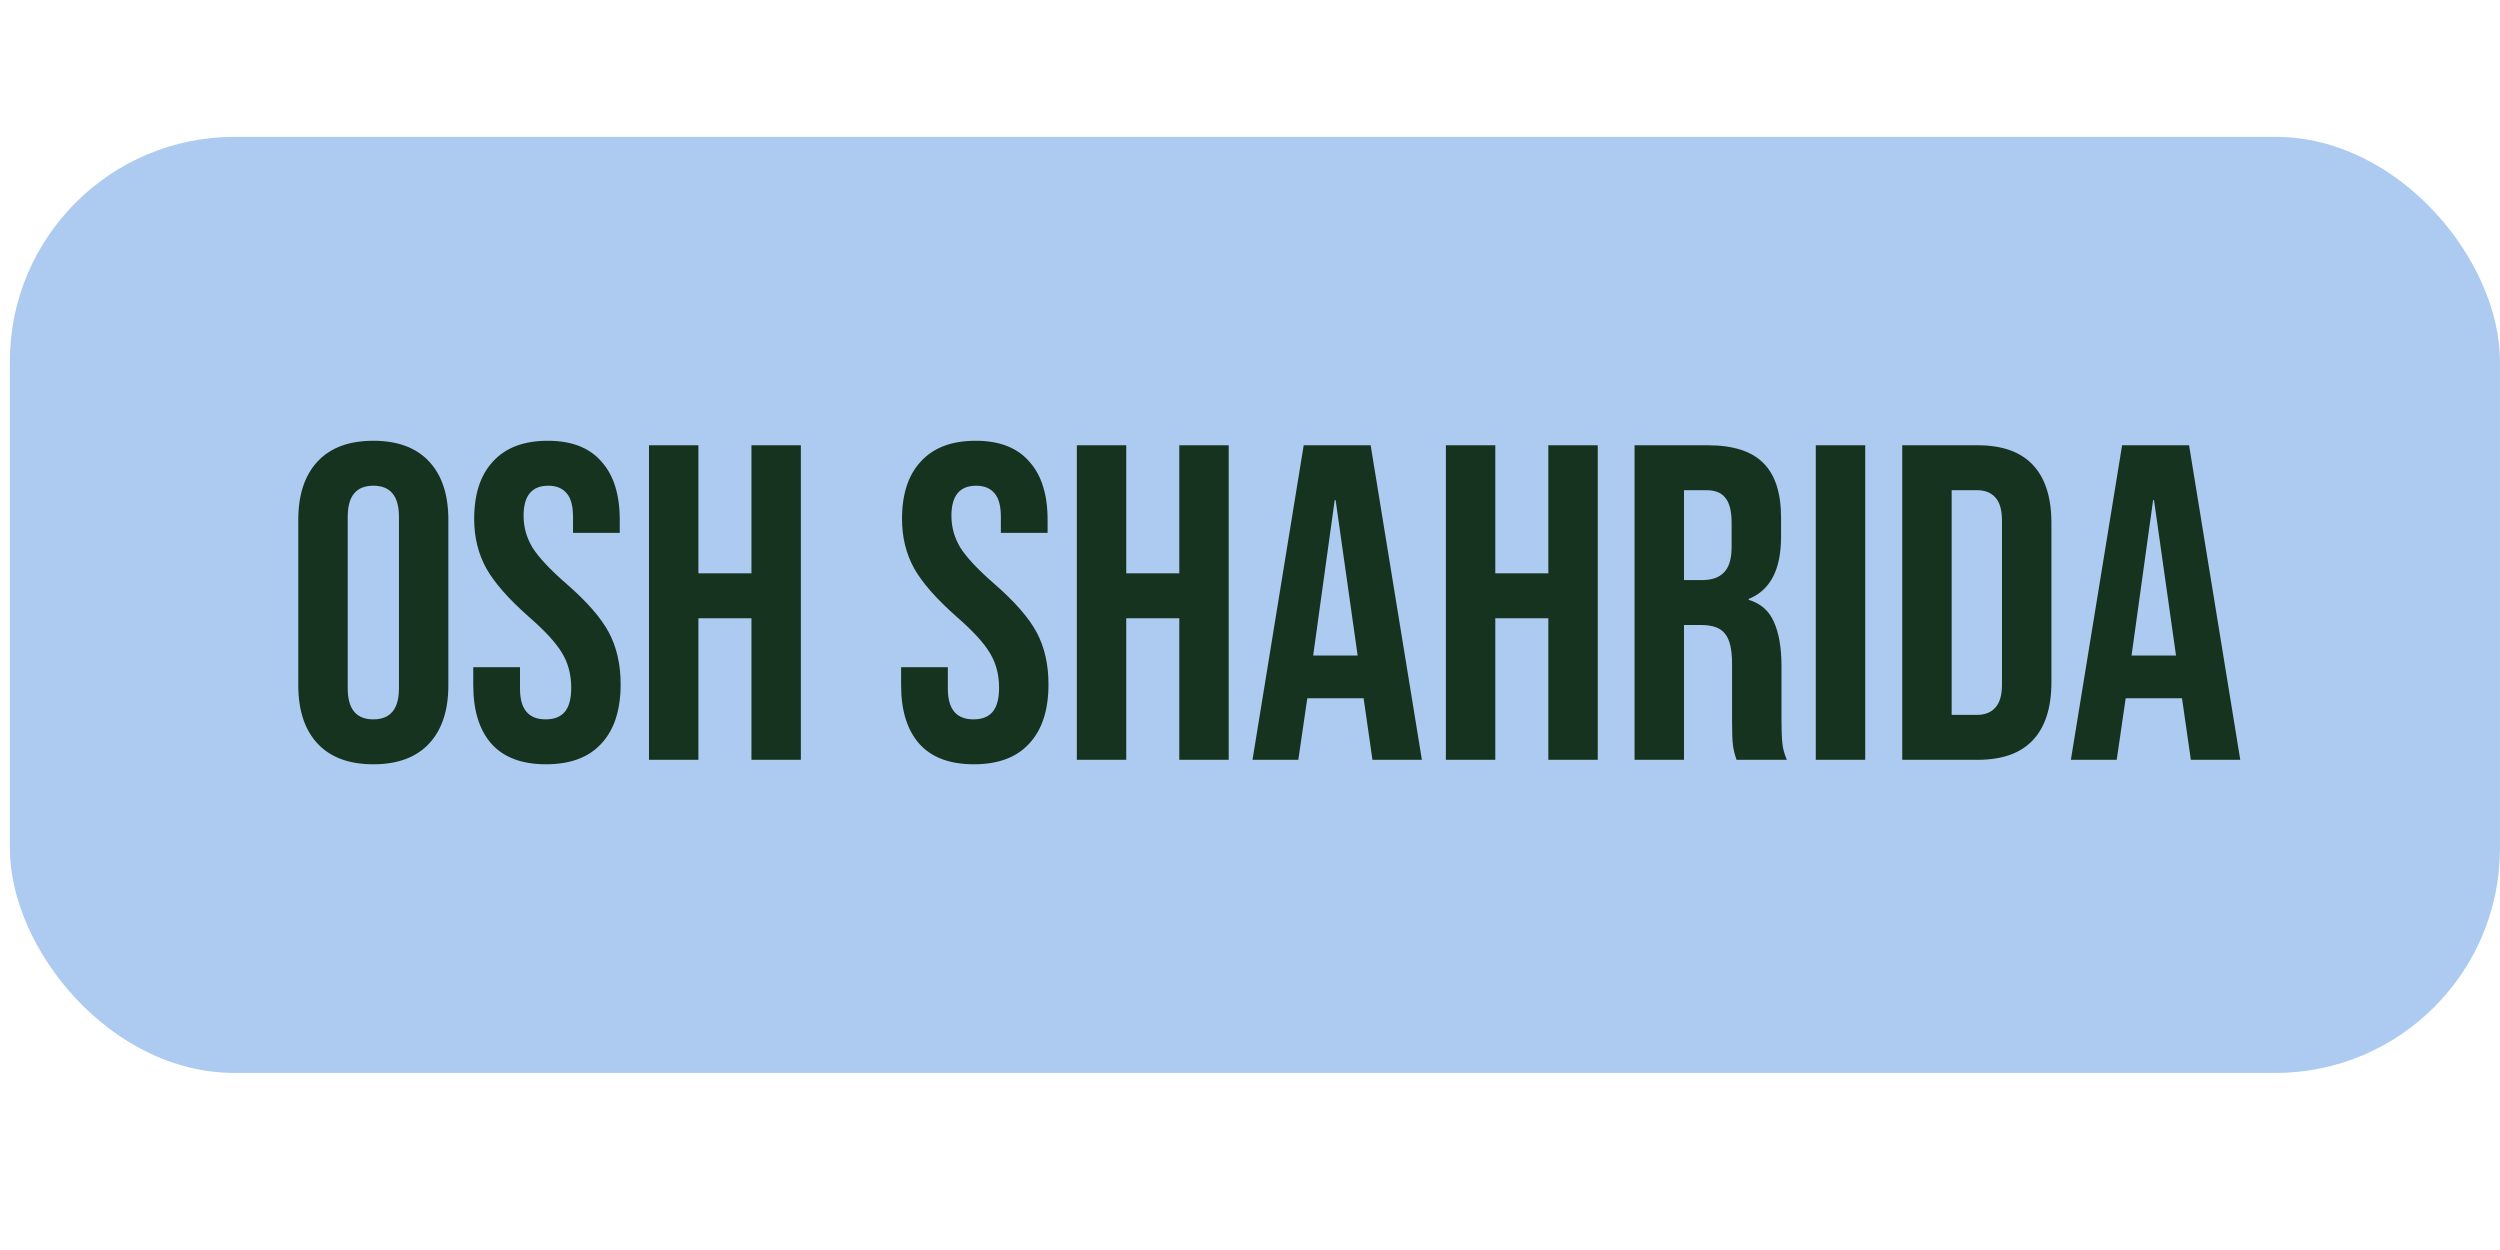 <?xml version="1.0" encoding="UTF-8"?> <svg xmlns="http://www.w3.org/2000/svg" width="102" height="51" viewBox="0 0 102 51" fill="none"><rect x="0.402" y="5.583" width="101.597" height="38.194" rx="9.167" fill="#ADCBF1"></rect><path d="M15.232 31.183C14.242 31.183 13.484 30.902 12.958 30.34C12.433 29.778 12.17 28.983 12.17 27.957V21.21C12.17 20.183 12.433 19.389 12.958 18.827C13.484 18.264 14.242 17.983 15.232 17.983C16.222 17.983 16.98 18.264 17.505 18.827C18.031 19.389 18.293 20.183 18.293 21.21V27.957C18.293 28.983 18.031 29.778 17.505 30.34C16.98 30.902 16.222 31.183 15.232 31.183ZM15.232 29.35C15.928 29.35 16.277 28.928 16.277 28.085V21.082C16.277 20.238 15.928 19.817 15.232 19.817C14.535 19.817 14.187 20.238 14.187 21.082V28.085C14.187 28.928 14.535 29.35 15.232 29.35ZM22.279 31.183C21.301 31.183 20.562 30.908 20.061 30.358C19.559 29.796 19.309 28.996 19.309 27.957V27.223H21.216V28.103C21.216 28.934 21.564 29.35 22.261 29.35C22.603 29.35 22.86 29.252 23.031 29.057C23.214 28.849 23.306 28.519 23.306 28.067C23.306 27.529 23.183 27.058 22.939 26.655C22.695 26.239 22.242 25.744 21.582 25.17C20.751 24.437 20.171 23.777 19.841 23.19C19.511 22.591 19.346 21.919 19.346 21.173C19.346 20.159 19.602 19.377 20.116 18.827C20.629 18.264 21.375 17.983 22.352 17.983C23.318 17.983 24.045 18.264 24.534 18.827C25.035 19.377 25.286 20.171 25.286 21.21V21.742H23.379V21.082C23.379 20.642 23.293 20.324 23.122 20.128C22.951 19.921 22.701 19.817 22.371 19.817C21.698 19.817 21.362 20.226 21.362 21.045C21.362 21.509 21.485 21.943 21.729 22.347C21.986 22.75 22.444 23.239 23.104 23.813C23.947 24.547 24.528 25.213 24.846 25.812C25.163 26.411 25.322 27.113 25.322 27.92C25.322 28.971 25.059 29.778 24.534 30.34C24.021 30.902 23.269 31.183 22.279 31.183ZM26.479 18.167H28.495V23.392H30.659V18.167H32.675V31H30.659V25.225H28.495V31H26.479V18.167ZM39.735 31.183C38.757 31.183 38.018 30.908 37.517 30.358C37.016 29.796 36.765 28.996 36.765 27.957V27.223H38.672V28.103C38.672 28.934 39.02 29.35 39.717 29.35C40.059 29.35 40.316 29.252 40.487 29.057C40.67 28.849 40.762 28.519 40.762 28.067C40.762 27.529 40.639 27.058 40.395 26.655C40.151 26.239 39.698 25.744 39.038 25.17C38.207 24.437 37.627 23.777 37.297 23.19C36.967 22.591 36.802 21.919 36.802 21.173C36.802 20.159 37.058 19.377 37.572 18.827C38.085 18.264 38.831 17.983 39.808 17.983C40.774 17.983 41.501 18.264 41.99 18.827C42.491 19.377 42.742 20.171 42.742 21.21V21.742H40.835V21.082C40.835 20.642 40.749 20.324 40.578 20.128C40.407 19.921 40.157 19.817 39.827 19.817C39.154 19.817 38.818 20.226 38.818 21.045C38.818 21.509 38.941 21.943 39.185 22.347C39.442 22.75 39.9 23.239 40.56 23.813C41.403 24.547 41.984 25.213 42.302 25.812C42.619 26.411 42.778 27.113 42.778 27.92C42.778 28.971 42.516 29.778 41.99 30.34C41.477 30.902 40.725 31.183 39.735 31.183ZM43.935 18.167H45.951V23.392H48.115V18.167H50.131V31H48.115V25.225H45.951V31H43.935V18.167ZM53.191 18.167H55.923L58.013 31H55.996L55.63 28.452V28.488H53.338L52.971 31H51.102L53.191 18.167ZM55.392 26.747L54.493 20.403H54.456L53.577 26.747H55.392ZM58.992 18.167H61.008V23.392H63.172V18.167H65.188V31H63.172V25.225H61.008V31H58.992V18.167ZM66.69 18.167H69.678C70.717 18.167 71.475 18.411 71.952 18.9C72.428 19.377 72.667 20.116 72.667 21.118V21.907C72.667 23.239 72.227 24.082 71.347 24.437V24.473C71.836 24.62 72.178 24.919 72.374 25.372C72.581 25.824 72.685 26.429 72.685 27.187V29.442C72.685 29.808 72.697 30.108 72.722 30.34C72.746 30.56 72.807 30.78 72.905 31H70.852C70.778 30.792 70.73 30.597 70.705 30.413C70.681 30.23 70.668 29.9 70.668 29.423V27.077C70.668 26.49 70.571 26.081 70.375 25.848C70.192 25.616 69.868 25.5 69.403 25.5H68.707V31H66.69V18.167ZM69.44 23.667C69.844 23.667 70.143 23.563 70.338 23.355C70.546 23.147 70.65 22.799 70.65 22.31V21.32C70.65 20.856 70.565 20.519 70.394 20.312C70.235 20.104 69.978 20 69.624 20H68.707V23.667H69.44ZM74.084 18.167H76.101V31H74.084V18.167ZM77.611 18.167H80.691C81.694 18.167 82.445 18.436 82.946 18.973C83.448 19.511 83.698 20.299 83.698 21.338V27.828C83.698 28.867 83.448 29.656 82.946 30.193C82.445 30.731 81.694 31 80.691 31H77.611V18.167ZM80.655 29.167C80.985 29.167 81.235 29.069 81.406 28.873C81.59 28.678 81.681 28.36 81.681 27.92V21.247C81.681 20.807 81.59 20.489 81.406 20.293C81.235 20.098 80.985 20 80.655 20H79.628V29.167H80.655ZM86.582 18.167H89.314L91.403 31H89.387L89.02 28.452V28.488H86.728L86.362 31H84.492L86.582 18.167ZM88.782 26.747L87.883 20.403H87.847L86.967 26.747H88.782Z" fill="#16331F"></path></svg> 